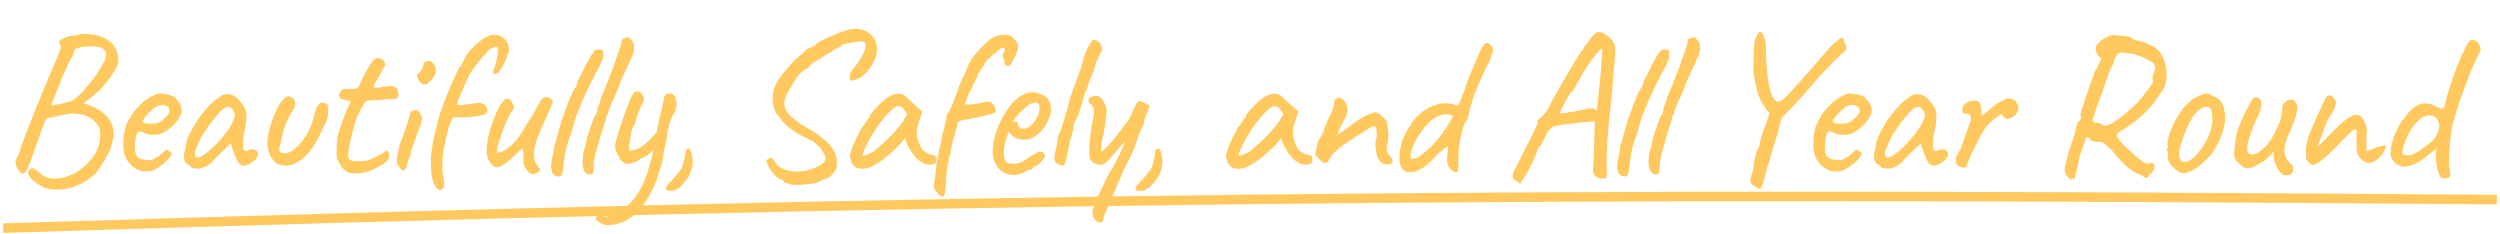 <?xml version="1.0" encoding="UTF-8"?> <svg xmlns="http://www.w3.org/2000/svg" width="789" height="74" viewBox="0 0 789 74" fill="none"><path d="M13.042 58.773C11.629 57.891 10.57 57.118 9.864 56.456C9.202 55.794 8.871 55.176 8.871 54.603C8.871 54.029 9.246 53.522 9.996 53.08C10.217 52.948 10.592 53.08 11.122 53.477C11.695 53.83 12.247 54.272 12.777 54.801C13.924 55.861 15.425 56.39 17.279 56.39C18.073 56.39 19.132 56.236 20.456 55.927C22.266 55.397 23.855 54.625 25.223 53.61C26.635 52.595 27.981 51.293 29.261 49.704C30.055 48.645 30.651 47.475 31.048 46.195C31.445 44.915 31.644 43.702 31.644 42.554C31.644 41.142 31.379 40.105 30.85 39.443C29.084 37.059 26.569 35.868 23.303 35.868C21.89 35.868 20.567 36.044 19.331 36.398L15.491 37.192C15.403 37.236 15.204 37.302 14.895 37.391C14.586 37.435 14.101 38.383 13.439 40.237C12.777 42.091 11.916 44.518 10.857 47.519C9.93 50.212 9.202 52.109 8.672 53.213C8.143 54.272 7.657 54.801 7.216 54.801C6.775 54.801 6.245 54.316 5.627 53.345C5.142 52.551 4.899 51.867 4.899 51.293C4.899 50.719 5.097 50.101 5.495 49.439C5.715 49.042 5.892 48.645 6.024 48.248C6.201 47.85 6.377 47.299 6.554 46.593C7.128 44.871 8.783 40.59 11.519 33.749C14.299 26.909 16.462 21.745 18.007 18.258C19.11 15.743 19.441 14.419 19 14.286C19 14.154 18.933 13.955 18.801 13.691C18.669 13.426 18.625 13.227 18.669 13.095C18.669 12.83 19.287 12.433 20.522 11.903C21.758 11.373 22.663 11.153 23.237 11.241H23.634C24.207 11.241 24.494 11.131 24.494 10.91C24.583 10.91 24.98 10.866 25.686 10.778C26.436 10.689 27.231 10.689 28.069 10.778C31.026 11.043 33.321 11.903 34.954 13.36C36.587 14.816 37.382 16.758 37.337 19.185C37.293 20.288 36.521 21.922 35.02 24.084C33.52 26.203 32.019 27.946 30.519 29.314C29.813 29.932 28.996 30.594 28.069 31.3C27.187 31.962 26.613 32.381 26.348 32.558L28.003 33.154C30.166 33.948 31.865 34.941 33.101 36.133C34.38 37.28 35.263 38.825 35.749 40.767C35.837 41.208 35.881 41.605 35.881 41.958C35.881 42.929 35.705 44.033 35.351 45.268C35.042 46.504 34.689 47.586 34.292 48.512C34.027 48.777 33.807 49.064 33.63 49.373C33.454 49.682 33.343 49.88 33.299 49.969C33.255 50.145 32.858 50.829 32.108 52.021C31.357 53.168 30.695 54.095 30.122 54.801C27.915 56.699 25.951 57.957 24.23 58.575C22.376 59.413 20.28 59.833 17.941 59.833C15.778 59.833 14.145 59.48 13.042 58.773ZM16.285 33.286C16.771 33.198 17.742 33.021 19.198 32.756C20.699 32.447 21.736 32.183 22.31 31.962C22.398 31.918 22.663 31.785 23.104 31.565C23.59 31.3 24.075 30.925 24.561 30.439C25.62 29.468 26.922 28.034 28.466 26.136C30.011 24.194 31.137 22.561 31.843 21.237C32.946 19.428 33.498 18.104 33.498 17.265C33.498 16.692 33.255 16.162 32.77 15.677C32.196 14.97 30.828 14.617 28.665 14.617C27.253 14.617 26.039 14.75 25.024 15.014C24.406 15.191 23.943 15.412 23.634 15.677C23.369 15.897 23.237 16.25 23.237 16.736C23.237 17.398 22.884 18.082 22.177 18.788C22.133 19.053 22.023 19.318 21.846 19.582C21.714 19.803 21.626 19.936 21.582 19.98C21.582 20.112 21.317 20.774 20.787 21.966C20.081 23.334 19.419 24.878 18.801 26.6C17.124 30.572 16.285 32.801 16.285 33.286ZM50.162 52.683C49.059 53.654 47.734 54.139 46.19 54.139C45.086 54.139 44.027 53.875 43.012 53.345C42.041 52.815 41.225 52.087 40.563 51.16C39.989 50.454 39.57 49.66 39.305 48.777C39.04 47.894 38.908 46.813 38.908 45.533C38.908 45.092 38.952 44.209 39.04 42.885C39.172 41.252 39.702 39.553 40.629 37.788C41.6 36.022 42.791 34.456 44.204 33.087C45.616 31.675 47.006 30.704 48.374 30.175C49.081 29.733 49.721 29.513 50.294 29.513C50.603 29.513 50.912 29.535 51.221 29.579C51.53 29.623 51.861 29.667 52.214 29.711C53.185 29.844 53.913 30.042 54.399 30.307C54.928 30.528 55.37 30.881 55.723 31.366C56.826 32.47 57.378 33.749 57.378 35.206C57.201 36.265 56.517 37.479 55.325 38.847C54.134 40.215 52.7 41.318 51.022 42.157C50.228 42.422 49.323 42.554 48.308 42.554C46.94 42.554 45.837 42.267 44.998 41.694C44.601 41.561 44.292 41.495 44.071 41.495C43.674 41.495 43.365 41.76 43.145 42.289C42.968 42.819 42.791 43.79 42.615 45.202C42.571 45.511 42.549 45.953 42.549 46.526C42.549 48.777 43.299 50.013 44.8 50.233C45.815 50.454 46.543 50.565 46.984 50.565C47.514 50.565 48.11 50.388 48.772 50.035L50.029 49.307C50.294 49.174 50.537 48.998 50.758 48.777C50.978 48.556 51.177 48.358 51.353 48.181C51.442 48.093 51.574 47.961 51.751 47.784C51.927 47.563 52.082 47.431 52.214 47.387C52.391 47.299 52.545 47.255 52.678 47.255C52.854 47.255 53.053 47.365 53.273 47.586C53.494 47.762 53.67 47.894 53.803 47.983C54.2 47.983 54.288 48.27 54.068 48.843C53.847 49.373 53.362 50.013 52.611 50.763C51.905 51.469 51.089 52.109 50.162 52.683ZM50.096 38.648C50.846 38.339 51.596 37.788 52.346 36.993C53.141 36.199 53.538 35.537 53.538 35.007C53.538 34.478 53.34 34.036 52.942 33.683C52.545 33.33 51.993 33.154 51.287 33.154C50.758 33.154 50.36 33.198 50.096 33.286C49.478 33.463 48.749 33.948 47.911 34.742C47.072 35.493 46.344 36.265 45.726 37.059C45.108 37.854 44.866 38.317 44.998 38.45C45.219 38.847 46.079 39.045 47.58 39.045C48.595 39.045 49.434 38.913 50.096 38.648ZM63.68 53.08C63.238 53.168 62.841 53.213 62.488 53.213C61.914 53.213 61.385 53.168 60.899 53.08C60.414 52.948 60.171 52.793 60.171 52.617C60.171 52.484 60.149 52.396 60.105 52.352C60.061 52.308 59.972 52.286 59.84 52.286C59.796 52.242 59.664 52.131 59.443 51.955C59.222 51.778 58.957 51.624 58.648 51.491C58.251 50.873 58.053 50.212 58.053 49.505C58.053 48.755 58.251 47.586 58.648 45.997C58.781 44.584 59.443 42.819 60.635 40.701C61.826 38.582 63.216 36.574 64.805 34.676C66.438 32.779 67.895 31.454 69.174 30.704C69.837 30.042 70.675 29.711 71.69 29.711C72.484 29.711 73.235 29.91 73.941 30.307C74.559 30.66 75.199 31.256 75.861 32.094C76.567 32.933 77.119 33.794 77.516 34.676C77.692 35.338 77.781 35.978 77.781 36.596C77.781 37.258 77.692 38.295 77.516 39.708C77.295 40.502 77.097 41.473 76.92 42.62C76.788 43.768 76.721 44.761 76.721 45.599C76.633 46.217 76.677 46.725 76.854 47.122C77.03 47.475 77.273 47.652 77.582 47.652C77.803 47.652 78.045 47.586 78.31 47.453C78.752 47.232 79.237 47.122 79.767 47.122C80.252 47.122 80.649 47.255 80.958 47.519C81.267 47.784 81.422 48.181 81.422 48.711C81.422 49.505 80.87 50.3 79.767 51.094C78.707 51.889 77.692 52.286 76.721 52.286C76.059 52.286 75.442 51.778 74.868 50.763C74.338 49.704 73.809 48.358 73.279 46.725L72.882 45.202L70.035 47.916L68.513 49.439C67.806 50.145 67.409 50.565 67.321 50.697C66.835 51.535 65.622 52.33 63.68 53.08ZM63.878 49.174C64.938 48.556 66.24 47.475 67.784 45.93C69.329 44.386 70.609 42.907 71.624 41.495C72.992 39.685 73.853 37.898 74.206 36.133C74.029 35.603 73.742 35.074 73.345 34.544C72.948 34.014 72.595 33.727 72.286 33.683C71.403 33.683 70.476 34.191 69.505 35.206C68.534 36.221 67.387 37.633 66.063 39.443L63.878 42.687C63.614 43.04 63.15 43.989 62.488 45.533C61.826 47.034 61.495 47.938 61.495 48.248C61.495 49.218 61.782 49.704 62.356 49.704C62.797 49.704 63.305 49.527 63.878 49.174ZM87.272 51.624C86.389 50.785 85.727 49.969 85.286 49.174C84.888 48.38 84.602 47.166 84.425 45.533C84.293 44.518 84.469 43.04 84.955 41.098C85.44 39.156 86.08 37.28 86.874 35.471C87.713 33.617 88.529 32.293 89.324 31.499C89.898 30.748 90.405 30.373 90.847 30.373C91.111 30.373 91.641 30.55 92.435 30.903C92.921 31.477 93.164 32.094 93.164 32.756C93.164 33.374 92.899 34.125 92.369 35.007C91.531 36.155 90.78 37.611 90.118 39.377C89.456 41.142 89.015 42.775 88.794 44.275C88.353 45.732 88.132 46.681 88.132 47.122C88.132 47.475 88.221 47.762 88.397 47.983C88.618 48.159 88.949 48.292 89.39 48.38C90.229 48.556 91.222 48.248 92.369 47.453C93.517 46.659 94.642 45.511 95.745 44.011C96.849 42.51 97.731 40.877 98.394 39.112C98.614 38.538 98.813 37.788 98.989 36.861C99.298 35.802 99.475 35.206 99.519 35.074C99.74 34.191 100.071 33.529 100.512 33.087C100.953 32.602 101.417 32.359 101.902 32.359C102.211 32.359 102.52 32.47 102.829 32.69C103.138 32.823 103.336 32.977 103.425 33.154C103.557 33.286 103.623 33.551 103.623 33.948C103.623 34.434 103.601 34.853 103.557 35.206C103.557 36.177 103.425 37.037 103.16 37.788C102.895 38.494 102.476 39.421 101.902 40.568C101.417 41.407 101.019 42.223 100.711 43.018C100.004 44.562 98.967 46.195 97.599 47.916C96.231 49.594 94.973 50.675 93.826 51.16C92.59 51.911 91.442 52.286 90.383 52.286C89.633 52.286 88.596 52.065 87.272 51.624ZM110.384 54.537C109.678 54.404 108.949 53.941 108.199 53.146C107.493 52.308 107.029 51.535 106.809 50.829C106.809 50.741 106.765 50.653 106.676 50.565C106.588 50.432 106.522 50.344 106.478 50.3C106.301 50.167 106.213 49.439 106.213 48.115C106.213 47.056 106.257 45.953 106.345 44.805C106.478 43.657 106.632 42.731 106.809 42.025L108 38.516L108.927 35.868L110.715 32.028L108.067 31.3C107.758 31.256 107.493 31.101 107.272 30.837C107.096 30.572 107.007 30.329 107.007 30.108C107.007 29.755 107.184 29.336 107.537 28.851C107.934 28.321 108.243 28.056 108.464 28.056C108.596 28.1 108.949 28.122 109.523 28.122C110.847 28.122 111.84 28.056 112.502 27.924C112.943 27.747 113.252 27.394 113.429 26.864C113.605 26.512 113.804 26.07 114.025 25.541C114.29 25.011 114.532 24.525 114.753 24.084C114.885 23.819 115.084 23.422 115.349 22.892C115.658 22.319 116.033 21.679 116.474 20.973C116.562 20.84 116.761 20.531 117.07 20.046C117.379 19.516 117.754 19.075 118.195 18.722C118.504 18.413 118.879 18.258 119.321 18.258C119.762 18.258 120.336 18.545 121.042 19.119C121.13 19.251 121.241 19.428 121.373 19.649C121.55 19.869 121.638 20.068 121.638 20.244C121.638 20.421 121.461 20.796 121.108 21.37C120.843 21.899 120.579 22.385 120.314 22.826C120.093 23.224 119.895 23.576 119.718 23.886C119.188 24.768 118.813 25.43 118.593 25.872C118.151 26.445 117.931 26.887 117.931 27.195C117.931 27.505 118.217 27.659 118.791 27.659C119.409 27.659 120.446 27.526 121.903 27.262C122.521 27.174 122.94 27.129 123.16 27.129C124.705 27.129 125.544 27.769 125.676 29.049C125.72 29.314 125.742 29.623 125.742 29.976C125.742 30.594 125.522 30.969 125.08 31.101C124.683 31.234 123.756 31.3 122.3 31.3C120.888 31.521 119.431 31.631 117.931 31.631C117.666 31.631 117.357 31.653 117.004 31.697C116.695 31.697 116.364 31.741 116.011 31.83C115.658 31.918 115.393 32.05 115.216 32.227C115.084 32.403 114.929 32.69 114.753 33.087C114.621 33.22 114.312 33.727 113.826 34.61C113.208 35.89 112.811 36.662 112.634 36.927C111.443 40.458 110.56 44.077 109.986 47.784C109.898 48.49 109.854 48.932 109.854 49.108C109.854 49.77 110.075 50.233 110.516 50.498C110.957 50.763 111.708 50.895 112.767 50.895C114.267 50.895 115.569 50.741 116.673 50.432C117.997 49.858 118.99 49.373 119.652 48.976C120.049 48.755 120.402 48.556 120.711 48.38C121.064 48.159 121.307 48.005 121.439 47.916C121.572 47.652 121.726 47.519 121.903 47.519C122.256 47.519 122.565 47.872 122.829 48.578C122.829 49.285 122.675 49.903 122.366 50.432C122.057 50.962 121.285 51.58 120.049 52.286C117.489 53.919 114.929 54.735 112.37 54.735C111.664 54.735 111.002 54.669 110.384 54.537ZM132.557 26.004C132.248 25.695 131.983 25.165 131.762 24.415C131.542 23.665 131.542 23.29 131.762 23.29C132.116 23.245 132.513 22.87 132.954 22.164C133.44 21.414 133.66 20.796 133.616 20.311C133.616 20.134 133.682 19.98 133.815 19.847C133.947 19.671 134.102 19.56 134.278 19.516C134.631 19.296 134.94 19.185 135.205 19.185C135.955 19.185 136.639 19.715 137.257 20.774C137.522 21.348 137.654 21.855 137.654 22.297C137.654 22.694 137.544 23.113 137.323 23.555C137.103 23.952 136.705 24.481 136.132 25.143C135.381 26.158 134.675 26.666 134.013 26.666C133.572 26.666 133.086 26.445 132.557 26.004ZM126.135 52.882C125.517 52.264 125.209 51.381 125.209 50.233C125.209 49.616 125.319 49.086 125.54 48.645C125.54 48.424 125.584 48.159 125.672 47.85C125.76 47.541 125.804 47.343 125.804 47.255C125.76 46.99 125.937 46.261 126.334 45.07C127.128 43.304 128.188 40.193 129.512 35.736C129.512 35.515 129.6 35.338 129.776 35.206C129.953 35.029 130.218 34.919 130.571 34.875C130.924 34.787 131.167 34.742 131.299 34.742C131.564 34.742 131.785 34.853 131.961 35.074C132.182 35.25 132.469 35.603 132.822 36.133C133.086 36.398 133.219 36.795 133.219 37.324C133.219 38.163 132.932 39.178 132.358 40.37C131.785 41.649 131.409 42.753 131.233 43.68C130.703 44.871 130.284 45.975 129.975 46.99C129.887 47.255 129.754 47.784 129.578 48.578C129.401 49.373 129.159 50.013 128.85 50.498C128.585 51.734 128.342 52.595 128.121 53.08C127.901 53.566 127.658 53.808 127.393 53.808C127.084 53.808 126.665 53.499 126.135 52.882ZM139.212 59.965C138.329 60.053 137.579 59.413 136.961 58.045C136.343 56.721 136.034 55 136.034 52.882C135.99 52.529 135.968 51.977 135.968 51.227C135.968 47.74 136.873 42.841 138.682 36.53C139.3 34.323 140.469 31.234 142.191 27.262C143.912 23.29 144.949 21.149 145.302 20.84H145.435C145.611 20.84 145.699 20.642 145.699 20.244C145.699 20.156 145.876 19.825 146.229 19.251C146.582 18.634 146.913 18.016 147.222 17.398C148.105 16.118 149.208 14.904 150.532 13.757C151.856 12.609 153.048 11.815 154.107 11.373C154.769 11.109 155.431 10.976 156.093 10.976C157.373 10.976 158.432 11.418 159.271 12.3C160.153 13.139 160.595 14.198 160.595 15.478C160.595 16.184 160.44 16.868 160.131 17.53C159.778 18.942 158.851 20.752 157.351 22.959C156.821 23.224 156.38 23.356 156.027 23.356C155.806 23.356 155.652 23.312 155.563 23.224C155.475 23.135 155.497 23.003 155.63 22.826C155.63 22.65 155.674 22.407 155.762 22.098C155.894 21.789 155.983 21.524 156.027 21.304C156.027 21.215 156.115 20.951 156.292 20.509C156.512 20.024 156.623 19.582 156.623 19.185C157.02 17.64 157.218 16.537 157.218 15.875C157.218 15.169 156.998 14.816 156.556 14.816C156.159 14.772 155.563 14.992 154.769 15.478C153.974 15.919 153.577 16.294 153.577 16.603V16.868C153.357 16.824 152.562 17.64 151.194 19.318C149.87 20.951 148.833 22.407 148.083 23.687C146.891 26.158 145.766 28.74 144.706 31.432L144.177 33.021L145.236 33.154C145.854 33.198 147.134 33.043 149.076 32.69C149.826 32.558 150.466 32.492 150.995 32.492C151.746 32.492 152.319 32.624 152.717 32.889C153.114 33.109 153.423 33.507 153.643 34.08C153.776 34.389 153.842 34.676 153.842 34.941C153.842 35.603 153.224 36.089 151.988 36.398C150.797 36.706 148.723 36.927 145.766 37.059C145.368 37.015 144.861 36.993 144.243 36.993C143.537 36.993 143.095 37.082 142.919 37.258C142.654 37.391 142.235 38.339 141.661 40.105C141.131 41.87 140.734 43.525 140.469 45.07C139.896 47.365 139.609 49.792 139.609 52.352C139.609 53.852 139.719 55.088 139.94 56.059C140.116 56.721 140.205 57.383 140.205 58.045C140.205 59.06 139.874 59.7 139.212 59.965ZM168.606 54.868C168.297 55.044 167.878 54.978 167.348 54.669C166.863 54.36 166.377 53.897 165.892 53.279C165.539 52.705 165.318 52.109 165.23 51.491C165.186 50.873 165.164 49.594 165.164 47.652C165.164 47.21 165.075 46.99 164.899 46.99C164.766 46.99 164.457 47.21 163.972 47.652C163.486 48.049 162.891 48.601 162.184 49.307C161.037 50.41 159.978 51.271 159.007 51.889C158.036 52.506 157.241 52.793 156.624 52.749C156.138 52.749 155.608 52.418 155.035 51.756C154.505 51.094 154.086 50.322 153.777 49.439C153.645 48.91 153.578 48.292 153.578 47.586C153.578 45.732 153.953 43.481 154.704 40.833C155.498 38.185 156.403 35.912 157.418 34.014C158.477 32.072 159.404 31.101 160.198 31.101C160.86 31.101 161.478 31.83 162.052 33.286C162.184 33.551 162.251 33.772 162.251 33.948C162.251 34.257 162.074 34.566 161.721 34.875C161.059 35.713 160.287 37.214 159.404 39.377C158.521 41.539 157.815 43.547 157.286 45.401C156.8 47.255 156.712 48.181 157.021 48.181C157.639 48.181 158.367 47.938 159.205 47.453C160.044 46.968 160.883 46.328 161.721 45.533C162.56 44.695 163.31 43.812 163.972 42.885C164.634 41.914 165.45 40.612 166.421 38.979C168.275 36.022 169.29 34.301 169.467 33.816C170.129 32.58 170.592 31.785 170.857 31.432C171.166 31.035 171.541 30.77 171.982 30.638H172.909C173.174 30.682 173.483 30.881 173.836 31.234C174.145 31.366 174.321 31.521 174.365 31.697C174.454 31.83 174.498 32.028 174.498 32.293L173.439 34.742L172.843 36.133C172.799 36.309 172.556 36.817 172.115 37.655C171.1 39.906 170.327 41.716 169.798 43.084C169.268 44.452 168.871 45.864 168.606 47.321C168.562 47.541 168.54 47.916 168.54 48.446C168.54 49.77 168.672 50.697 168.937 51.227C169.334 52.021 169.731 52.595 170.129 52.948C170.349 53.124 170.46 53.301 170.46 53.477C170.46 53.786 170.195 54.095 169.665 54.404C169.18 54.713 168.827 54.868 168.606 54.868ZM175.631 55.596C175.057 55.419 174.638 55.088 174.373 54.603C174.108 54.117 173.954 53.433 173.91 52.551C173.91 51.933 174.042 51.006 174.307 49.77C174.572 48.49 174.726 47.696 174.77 47.387L174.837 46.857C174.881 46.637 174.947 46.239 175.035 45.666C175.168 45.092 175.234 44.959 175.234 45.268L175.697 43.481C176.006 42.289 176.315 41.186 176.624 40.171C176.933 39.156 177.154 38.428 177.286 37.986L178.081 35.736C179.581 31.41 180.817 28.608 181.788 27.328C181.832 27.151 181.898 26.997 181.986 26.864C182.075 26.688 182.141 26.512 182.185 26.335C182.229 25.805 182.384 25.342 182.648 24.945C183.046 24.283 183.377 23.687 183.641 23.157L183.906 22.429C184.612 20.928 185.23 19.781 185.76 18.987C185.936 18.589 186.179 18.126 186.488 17.596C186.841 17.067 187.128 16.692 187.349 16.471L187.282 16.405C187.503 16.052 187.746 15.831 188.011 15.743C188.32 15.655 188.717 15.61 189.202 15.61C189.776 15.61 190.107 15.699 190.195 15.875C190.328 16.008 190.394 16.405 190.394 17.067V17.663C190.394 18.104 190.35 18.435 190.262 18.656C190.217 18.876 190.063 19.141 189.798 19.45H189.864C189.864 19.45 189.82 19.56 189.732 19.781C189.644 20.002 189.555 20.2 189.467 20.377C189.158 21.171 188.937 21.613 188.805 21.701C188.54 22.01 187.636 23.753 186.091 26.931C184.59 30.064 183.575 32.293 183.046 33.617L182.715 34.61L182.582 35.007C182.097 36.066 181.832 36.64 181.788 36.728L180.662 40.568L180.331 41.958L179.736 43.415L179.338 44.673C179.25 44.849 179.184 45.07 179.14 45.335C179.096 45.599 179.007 45.798 178.875 45.93L178.809 46.261C178.279 48.689 177.926 51.028 177.749 53.279L177.683 53.544C177.595 54.294 177.441 54.846 177.22 55.199C176.999 55.552 176.69 55.728 176.293 55.728C176.205 55.728 175.984 55.684 175.631 55.596ZM186.749 55C186.617 55.044 186.396 55.066 186.087 55.066C185.381 55.066 184.829 54.713 184.432 54.007C184.035 53.301 183.836 52.33 183.836 51.094C183.836 50.079 183.969 48.91 184.234 47.586C184.719 46.306 184.962 45.379 184.962 44.805C185.094 43.967 185.536 42.466 186.286 40.303C187.08 38.097 187.588 36.773 187.808 36.331C187.985 36.331 188.139 36.199 188.272 35.934C188.404 35.625 188.47 35.294 188.47 34.941C188.47 34.544 188.537 34.147 188.669 33.749C188.846 33.308 189.022 32.999 189.199 32.823C189.199 32.69 189.243 32.447 189.331 32.094C189.463 31.741 189.53 31.499 189.53 31.366C189.53 31.278 189.574 31.123 189.662 30.903C189.794 30.638 189.861 30.439 189.861 30.307C190.567 28.939 191.803 25.872 193.568 21.105C195.333 16.294 196.216 13.624 196.216 13.095C196.216 12.389 196.569 12.036 197.275 12.036C197.496 11.815 197.849 11.704 198.334 11.704L199.394 12.764C199.703 13.073 199.901 13.404 199.989 13.757C200.078 14.066 200.122 14.551 200.122 15.213C200.122 15.875 200.034 16.449 199.857 16.934C199.681 17.42 199.239 18.413 198.533 19.913C198.401 20.222 198.224 20.598 198.003 21.039C197.783 21.436 197.54 21.944 197.275 22.561C197.187 22.782 196.834 23.576 196.216 24.945C195.775 25.827 195.554 26.335 195.554 26.467C195.554 26.6 195.466 26.887 195.289 27.328C195.113 27.725 194.958 28.144 194.826 28.586C194.473 29.292 193.899 30.55 193.105 32.359C192.354 34.125 191.979 35.096 191.979 35.272C191.979 35.758 191.869 36.111 191.648 36.331C191.516 36.331 191.427 36.442 191.383 36.662C191.339 36.839 191.317 36.971 191.317 37.059C191.317 37.501 190.964 38.67 190.258 40.568L189.662 42.488C188.824 45.357 188.228 47.453 187.875 48.777C187.566 50.101 187.411 51.227 187.411 52.153C187.411 53.257 187.367 53.963 187.279 54.272C187.235 54.581 187.058 54.824 186.749 55ZM212.961 30.439C213.314 31.145 213.491 31.918 213.491 32.756C213.491 34.08 213.138 35.272 212.432 36.331C211.99 36.949 211.593 37.876 211.24 39.112C210.931 40.347 210.622 42.002 210.313 44.077C209.916 45.754 209.431 48.336 208.857 51.822C208.151 53.676 207.709 55.066 207.533 55.993C207.489 56.258 207.268 56.809 206.871 57.648C206.518 58.487 206.231 59.149 206.01 59.634C204.289 63.209 202.325 65.945 200.118 67.843C197.912 69.741 195.506 70.778 192.902 70.954C192.196 71.043 191.777 71.087 191.644 71.087C191.247 71.087 190.872 71.021 190.519 70.888C190.21 70.756 189.857 70.579 189.46 70.359C189.283 70.27 189.041 70.116 188.732 69.895C188.423 69.675 188.202 69.498 188.07 69.366C187.981 69.277 187.937 69.167 187.937 69.035C187.937 68.814 188.07 68.593 188.334 68.373C188.599 68.152 189.019 68.042 189.592 68.042C189.901 68.218 190.431 68.306 191.181 68.306C191.931 68.306 192.373 68.218 192.505 68.042C192.593 67.953 192.858 67.799 193.3 67.578C193.741 67.402 194.248 67.247 194.822 67.115C196.19 66.453 197.404 65.592 198.463 64.533C199.567 63.518 200.582 62.216 201.508 60.627C202.612 58.95 203.34 57.427 203.693 56.059C204.09 55.132 204.532 53.808 205.017 52.087C205.547 50.322 205.966 48.733 206.275 47.321L205.414 48.115C205.194 48.38 204.642 48.777 203.759 49.307C202.877 49.792 202.347 50.035 202.17 50.035C202.126 50.035 202.06 50.057 201.972 50.101C201.884 50.145 201.839 50.233 201.839 50.366C201.839 50.542 201.266 50.829 200.118 51.227C198.971 51.58 198.243 51.756 197.934 51.756C197.492 51.756 197.007 51.535 196.477 51.094C195.992 50.609 195.639 50.145 195.418 49.704C195.286 49.395 195.109 49.042 194.888 48.645C194.668 48.248 194.491 47.872 194.359 47.519C194.226 47.122 194.16 46.681 194.16 46.195C194.16 45.621 194.204 45.18 194.293 44.871C194.822 42.885 195.705 40.083 196.941 36.464C198.22 32.845 199.191 30.528 199.853 29.513C200.207 29.027 200.626 28.784 201.111 28.784C201.773 28.784 202.303 29.137 202.7 29.844C203.097 30.373 203.296 30.814 203.296 31.168C203.296 31.432 203.186 31.808 202.965 32.293C202.744 32.779 202.457 33.352 202.104 34.014C201.928 34.5 201.707 35.029 201.442 35.603C201.177 36.177 201.045 36.53 201.045 36.662C201.001 36.839 200.869 37.391 200.648 38.317C200.427 39.2 200.229 39.641 200.052 39.641C199.743 39.906 199.412 40.921 199.059 42.687C198.706 44.452 198.529 45.82 198.529 46.791C198.529 47.276 198.596 47.519 198.728 47.519C201.332 47.519 204.157 45.577 207.202 41.694C207.599 39.752 207.952 38.119 208.261 36.795C208.835 34.544 209.276 32.536 209.585 30.77C209.85 30.152 210.048 29.799 210.181 29.711C210.313 29.579 210.6 29.513 211.041 29.513C211.571 29.513 211.946 29.557 212.167 29.645C212.388 29.733 212.652 29.998 212.961 30.439ZM211.361 60.23C210.875 60.23 210.588 60.208 210.5 60.164C210.412 60.12 210.279 59.921 210.103 59.568C210.103 59.303 210.191 59.038 210.368 58.773C210.544 58.553 210.765 58.288 211.03 57.979C211.78 57.229 212.596 56.324 213.479 55.265C214.362 54.206 214.957 53.389 215.266 52.815C215.575 51.844 215.906 50.542 216.259 48.91C216.259 48.027 216.37 47.475 216.59 47.255C216.855 46.99 217.098 46.857 217.319 46.857C217.848 46.857 218.245 47.85 218.51 49.836C218.599 50.454 218.643 50.918 218.643 51.227C218.643 52.242 218.268 53.632 217.517 55.397C217.341 55.839 216.789 56.589 215.862 57.648C214.98 58.751 214.45 59.303 214.273 59.303C214.053 59.303 213.744 59.502 213.347 59.899C213.214 60.031 212.949 60.12 212.552 60.164C212.199 60.208 211.802 60.23 211.361 60.23ZM247.27 57.516L247.336 57.317C247.336 56.876 246.961 56.633 246.211 56.589C245.284 56.015 244.445 55.265 243.695 54.338C242.989 53.411 242.503 52.595 242.239 51.889C241.93 51.182 241.775 50.807 241.775 50.763C241.775 50.631 241.841 50.52 241.974 50.432C242.15 50.344 242.349 50.233 242.57 50.101C242.835 49.88 243.121 49.77 243.43 49.77C243.607 49.77 243.761 49.88 243.894 50.101C244.07 50.278 244.291 50.609 244.556 51.094C245.085 52.021 245.99 52.771 247.27 53.345C248.55 53.875 250.006 54.139 251.639 54.139C253.625 54.139 255.479 53.742 257.2 52.948C258.348 52.462 259.186 51.999 259.716 51.557C260.245 51.072 260.51 50.542 260.51 49.969C260.51 49.439 260.267 48.799 259.782 48.049C259.65 47.696 259.451 47.387 259.186 47.122C258.966 46.813 258.635 46.46 258.193 46.063C257.928 45.842 257.421 45.357 256.671 44.606C255.964 44.342 255.236 43.989 254.486 43.547L253.096 42.885C251.904 42.356 250.514 41.451 248.925 40.171C247.38 38.847 246.343 37.699 245.814 36.728C245.196 36.155 244.71 35.36 244.357 34.345C244.004 33.33 243.828 32.227 243.828 31.035C243.828 29.446 244.159 27.99 244.821 26.666C245.35 25.474 246.52 23.819 248.329 21.701C250.139 19.582 251.529 18.192 252.5 17.53L254.221 15.875C254.265 15.699 254.331 15.61 254.42 15.61C254.508 15.566 254.574 15.544 254.618 15.544C254.751 15.456 255.214 15.257 256.009 14.948C256.803 14.595 257.641 13.999 258.524 13.161C261.525 11.704 263.931 10.667 265.74 10.049C267.594 9.387 269.116 9.056 270.308 9.056C271.985 9.145 273.397 9.674 274.545 10.645C275.736 11.572 276.443 12.808 276.663 14.352C276.752 14.617 276.796 15.014 276.796 15.544C276.796 17.133 276.222 18.854 275.074 20.708C273.927 22.517 272.625 23.841 271.169 24.68C270.065 25.165 269.293 25.408 268.852 25.408C268.543 25.408 268.322 25.298 268.19 25.077C268.101 24.856 268.079 24.503 268.123 24.018C268.123 23.621 268.256 23.179 268.521 22.694C268.829 22.164 269.491 21.326 270.507 20.178C272.316 17.574 273.221 15.632 273.221 14.352C273.221 13.602 272.89 13.205 272.228 13.161C271.742 13.028 270.507 13.139 268.521 13.492C266.579 13.845 265.608 14.132 265.608 14.352C265.608 14.397 265.586 14.485 265.541 14.617C265.541 14.706 265.475 14.728 265.343 14.684C265.166 14.639 263.533 15.566 260.444 17.464C257.355 19.318 255.766 20.355 255.678 20.575C255.633 20.796 255.457 21.039 255.148 21.304C254.883 21.524 254.552 21.723 254.155 21.899C253.316 22.385 252.544 23.091 251.838 24.018C251.132 24.945 250.293 26.269 249.322 27.99C248.793 28.74 248.351 29.557 247.998 30.439C247.689 31.322 247.535 32.117 247.535 32.823C247.535 33.308 247.601 33.727 247.733 34.08C247.954 34.831 248.638 35.758 249.786 36.861C250.933 37.92 252.367 38.957 254.089 39.972C256.34 41.252 258.215 42.51 259.716 43.746C261.26 44.937 262.231 45.953 262.629 46.791C263.644 48.203 264.151 49.77 264.151 51.491C264.151 52.109 264.085 52.683 263.953 53.213C263.6 53.963 263.048 54.691 262.298 55.397C261.547 56.148 260.907 56.501 260.378 56.456C259.936 56.589 259.561 56.743 259.252 56.92C258.943 57.141 258.679 57.295 258.458 57.383C257.972 57.692 256.803 57.935 254.949 58.111C253.14 58.332 251.463 58.398 249.918 58.31L247.27 57.516ZM269.749 52.617C269.617 52.352 269.396 52.087 269.087 51.822C268.823 51.513 268.69 51.315 268.69 51.227C268.69 50.741 268.58 50.366 268.359 50.101C268.271 50.013 268.227 49.814 268.227 49.505C268.227 48.799 268.558 47.608 269.22 45.93C269.926 44.209 270.831 42.356 271.934 40.37C272.199 40.105 272.53 39.641 272.927 38.979C273.368 38.317 273.655 37.942 273.788 37.854C273.788 37.677 273.854 37.523 273.986 37.391C274.119 37.214 274.273 37.126 274.45 37.126V36.728C274.45 36.331 275.178 35.382 276.634 33.882C278.091 32.337 279.282 31.278 280.209 30.704C281.313 29.954 282.438 29.579 283.585 29.579C284.38 29.579 285.064 29.799 285.638 30.241C285.858 30.506 286.873 31.454 288.683 33.087L291.132 35.272L289.941 38.582C289.544 39.774 289.345 40.855 289.345 41.826C289.345 43.503 289.83 45.114 290.801 46.659C291.022 47.144 291.463 47.608 292.125 48.049C292.787 48.49 293.449 48.755 294.111 48.843C295.082 49.02 295.568 49.505 295.568 50.3C295.568 51.182 295.171 51.712 294.376 51.889C294.2 51.933 293.935 51.955 293.582 51.955C290.978 51.955 288.727 50.123 286.829 46.46C286.653 46.195 286.41 45.71 286.101 45.004C285.836 44.297 285.682 43.812 285.638 43.547C285.373 43.9 285.042 44.32 284.645 44.805C284.247 45.291 283.872 45.71 283.519 46.063C278.709 50.873 274.913 53.279 272.133 53.279C271.25 53.279 270.456 53.058 269.749 52.617ZM272.133 48.91C272.133 49.13 272.353 49.196 272.795 49.108C273.28 49.02 273.854 48.799 274.516 48.446C275.222 48.093 275.928 47.63 276.634 47.056C280.43 43.79 283.166 40.943 284.843 38.516L286.3 36.133C285.858 35.206 285.395 34.544 284.909 34.147C284.424 33.705 283.983 33.485 283.585 33.485C282.659 33.485 281.202 34.654 279.216 36.993C277.23 39.288 275.421 42.002 273.788 45.136C273.39 45.886 273.037 46.659 272.728 47.453C272.419 48.203 272.221 48.689 272.133 48.91ZM297.721 62.017C297.456 62.194 297.169 62.15 296.86 61.885C296.551 61.664 296.066 61.179 295.404 60.428C295.139 60.164 294.963 59.899 294.874 59.634C294.786 59.413 294.742 59.105 294.742 58.707L294.874 57.052C295.095 56.39 295.205 55.618 295.205 54.735C295.205 54.382 295.36 53.279 295.669 51.425C295.978 49.527 296.22 48.159 296.397 47.321L296.596 46.526C296.949 45.07 297.213 43.724 297.39 42.488C297.743 41.385 298.03 40.303 298.251 39.244C298.515 38.141 298.648 37.391 298.648 36.993C298.648 36.199 298.957 35.625 299.575 35.272C299.619 34.919 299.95 34.191 300.568 33.087C301.627 30.086 302.399 27.946 302.885 26.666C303.414 25.342 303.966 24.194 304.54 23.224C305.334 21.017 305.974 19.627 306.459 19.053C306.768 18.302 307.607 17.199 308.975 15.743C310.343 14.286 311.557 13.117 312.616 12.234C313.587 11.704 314.359 11.373 314.933 11.241C315.551 11.065 316.301 10.976 317.184 10.976C317.934 10.976 318.442 11.065 318.707 11.241C319.016 11.373 319.501 11.749 320.163 12.367C320.737 13.028 321.068 13.47 321.156 13.691C321.289 13.911 321.355 14.33 321.355 14.948C321.178 15.875 320.737 17.067 320.031 18.523C319.325 19.98 318.795 20.73 318.442 20.774C318.309 20.818 318.133 20.84 317.912 20.84C317.25 20.84 316.919 20.288 316.919 19.185C316.919 18.92 316.853 18.656 316.721 18.391C316.588 18.126 316.5 17.949 316.456 17.861C316.456 17.199 316.61 16.648 316.919 16.206C317.052 15.941 317.118 15.699 317.118 15.478C317.118 15.257 317.03 15.125 316.853 15.081C316.721 14.992 316.5 14.992 316.191 15.081C315.794 15.301 314.801 16.096 313.212 17.464C311.667 18.788 310.895 19.582 310.895 19.847C310.851 19.936 310.718 20.178 310.498 20.575C310.321 20.928 310.034 21.348 309.637 21.833C308.843 22.937 308.446 23.621 308.446 23.886C308.446 24.459 308.313 24.746 308.048 24.746C308.004 24.834 307.894 25.099 307.717 25.541C307.585 25.938 307.386 26.379 307.121 26.864C306.945 27.262 306.724 27.703 306.459 28.189C306.195 28.674 305.974 29.005 305.797 29.182H305.864C305.731 29.535 305.489 30.197 305.135 31.168C304.782 32.094 304.606 32.624 304.606 32.756C304.606 32.933 304.915 33.021 305.533 33.021C306.901 33.021 308.468 32.779 310.233 32.293C310.807 32.117 311.226 32.028 311.491 32.028C311.8 32.028 312.241 32.117 312.815 32.293C313.3 32.602 313.697 33.109 314.006 33.816C314.315 34.522 314.382 35.007 314.205 35.272C314.161 35.449 313.675 35.691 312.749 36C311.866 36.309 310.939 36.552 309.968 36.728C308.6 37.037 307.475 37.258 306.592 37.391C306.371 37.435 305.665 37.567 304.473 37.788C303.326 38.008 302.752 38.207 302.752 38.383C302.576 38.383 302.421 38.472 302.289 38.648C302.156 38.825 302.09 39.001 302.09 39.178C302.09 39.796 302.002 40.259 301.825 40.568C301.605 41.23 301.208 42.687 300.634 44.937C300.104 47.144 299.839 48.512 299.839 49.042C299.486 49.483 299.31 50.278 299.31 51.425C299.045 51.911 298.913 52.462 298.913 53.08C298.913 53.345 298.89 53.566 298.846 53.742C298.846 53.963 298.802 54.492 298.714 55.331C298.626 56.17 298.582 56.942 298.582 57.648L298.383 59.568C298.339 60.097 298.273 60.583 298.184 61.024C298.096 61.466 297.942 61.797 297.721 62.017ZM319.833 55.199C317.935 55.199 316.369 54.492 315.133 53.08C313.897 51.668 313.279 49.903 313.279 47.784C313.279 45.666 313.743 43.349 314.669 40.833C315.64 38.273 316.876 35.978 318.377 33.948C319.877 31.918 321.4 30.55 322.945 29.844C323.827 29.358 324.82 29.115 325.924 29.115C326.762 29.115 327.711 29.358 328.77 29.844C329.521 30.152 330.094 30.528 330.491 30.969C330.889 31.41 331.242 32.094 331.551 33.021C331.683 33.816 331.749 34.367 331.749 34.676C331.749 34.941 331.639 35.515 331.418 36.398C330.889 38.03 330.183 39.421 329.3 40.568C328.461 41.672 327.358 42.62 325.99 43.415C325.284 43.856 324.401 44.077 323.342 44.077C322.415 44.077 321.532 43.922 320.694 43.613C319.899 43.26 319.281 42.753 318.84 42.091L318.377 41.561L318.178 42.091C317.251 44.474 316.788 46.504 316.788 48.181C316.788 49.329 317.009 50.256 317.45 50.962C317.759 51.447 318.509 51.69 319.701 51.69C320.583 51.69 321.223 51.602 321.621 51.425C322.283 51.205 322.856 50.94 323.342 50.631C323.871 50.278 324.379 49.925 324.864 49.572L325.129 49.439H325.063C325.593 49.174 326.034 48.932 326.387 48.711C326.74 48.49 326.983 48.336 327.115 48.248C327.204 48.248 327.292 48.225 327.38 48.181C327.468 48.137 327.557 48.049 327.645 47.916C328.042 47.74 328.505 47.806 329.035 48.115C329.565 48.424 329.829 48.821 329.829 49.307C329.741 49.66 329.344 50.233 328.638 51.028C327.932 51.822 327.402 52.242 327.049 52.286C327.005 52.286 326.85 52.352 326.586 52.484C326.321 52.617 326.144 52.727 326.056 52.815H326.122C325.725 53.345 325.328 53.61 324.931 53.61H324.401C324.224 53.963 323.629 54.316 322.614 54.669C321.643 55.022 320.716 55.199 319.833 55.199ZM322.812 40.634C324.136 40.634 325.35 39.884 326.453 38.383C327.512 36.971 328.042 35.559 328.042 34.147C328.042 33.396 327.888 32.867 327.579 32.558C327.314 32.425 327.071 32.359 326.85 32.359C326.63 32.359 326.255 32.425 325.725 32.558C325.151 32.69 324.269 33.308 323.077 34.411C321.885 35.471 321.003 36.42 320.429 37.258L319.568 38.648C319.921 38.516 320.252 38.45 320.561 38.45C320.914 38.406 321.113 38.428 321.157 38.516C321.157 39.134 321.312 39.641 321.621 40.038C321.929 40.436 322.327 40.634 322.812 40.634ZM334.079 51.889C333.594 51.624 333.241 51.359 333.02 51.094C332.844 50.829 332.755 50.454 332.755 49.969C332.755 49.086 333.02 47.674 333.55 45.732C333.682 44.629 333.814 43.746 333.947 43.084C334.123 42.378 334.41 41.694 334.808 41.032C334.984 40.37 335.293 39.377 335.734 38.053C336.705 34.963 337.367 32.58 337.72 30.903C338.073 29.932 338.382 29.071 338.647 28.321C338.912 27.571 339.155 26.887 339.375 26.269C339.287 26.534 339.839 25.033 341.03 21.767C341.383 20.708 341.626 19.891 341.759 19.318C342.244 17.332 342.796 15.831 343.414 14.816C343.723 14.375 343.943 13.999 344.076 13.691C344.252 13.382 344.407 13.139 344.539 12.962C344.539 12.874 344.605 12.808 344.738 12.764C344.87 12.675 345.025 12.631 345.201 12.631C345.731 12.631 346.172 12.808 346.525 13.161C346.746 13.073 347.011 13.337 347.32 13.955C347.673 14.573 347.827 15.059 347.783 15.412C347.783 15.986 347.628 16.515 347.32 17.001C347.143 17.177 346.944 17.508 346.724 17.994C346.503 18.435 346.304 18.81 346.128 19.119C346.04 19.428 345.885 19.957 345.664 20.708C345.488 21.414 345.311 22.01 345.135 22.495C344.914 23.025 344.694 23.532 344.473 24.018C344.296 24.459 344.142 24.856 344.009 25.209C343.833 25.783 343.524 26.644 343.083 27.791C342.465 29.292 342.045 30.462 341.825 31.3C341.737 31.565 341.582 32.117 341.361 32.955C340.744 35.162 340.148 36.773 339.574 37.788C339.221 38.361 338.956 39.134 338.78 40.105C338.647 41.076 338.559 41.672 338.515 41.892C337.853 43.878 337.522 45.048 337.522 45.401C337.433 45.798 337.279 46.57 337.058 47.718C336.794 49.13 336.529 50.145 336.264 50.763C336.176 51.778 335.845 52.286 335.271 52.286C334.918 52.286 334.521 52.153 334.079 51.889ZM346.852 70.226C346.808 70.314 346.61 70.226 346.257 69.962C345.904 69.697 345.573 69.366 345.264 68.968C344.999 68.571 344.889 68.262 344.933 68.042C344.844 67.689 344.8 67.38 344.8 67.115C344.8 66.056 345.418 64.268 346.654 61.752C346.919 61.267 347.36 60.34 347.978 58.972C348.375 57.957 348.772 57.074 349.17 56.324C349.258 56.148 350.03 54.779 351.487 52.22C352.943 49.66 354.179 47.078 355.194 44.474C354.444 45.268 353.517 46.306 352.413 47.586C351.133 49.174 350.074 50.344 349.236 51.094C348.441 51.8 347.713 52.131 347.051 52.087C346.257 51.911 345.595 51.668 345.065 51.359C344.535 51.05 344.16 50.565 343.94 49.903C343.807 49.152 343.741 48.336 343.741 47.453C343.741 45.467 344.028 42.775 344.602 39.377C345.043 37.479 345.264 36.089 345.264 35.206C345.264 34.676 345.197 34.257 345.065 33.948C344.933 33.639 344.712 33.33 344.403 33.021C343.785 32.492 343.476 32.006 343.476 31.565C343.476 31.212 343.785 30.859 344.403 30.506C344.977 30.329 345.506 30.241 345.992 30.241C346.345 30.241 346.654 30.329 346.919 30.506C347.183 30.638 347.492 30.925 347.846 31.366C347.978 31.587 348.177 31.918 348.441 32.359C348.706 32.756 348.905 33.22 349.037 33.749C349.17 34.235 349.236 34.853 349.236 35.603C349.192 35.956 349.015 37.346 348.706 39.774C348.485 40.789 348.375 41.473 348.375 41.826C347.801 43.944 347.514 45.688 347.514 47.056C347.514 47.586 347.581 47.85 347.713 47.85C348.905 46.879 350.074 45.688 351.222 44.275C352.413 42.863 353.958 40.877 355.856 38.317C356.032 38.008 356.363 37.413 356.849 36.53C357.378 35.603 357.776 34.742 358.04 33.948C358.614 32.668 359.1 32.006 359.497 31.962C359.762 31.874 360.181 31.962 360.755 32.227C361.328 32.492 361.637 32.69 361.682 32.823C361.682 32.867 361.88 32.933 362.277 33.021C362.675 33.065 362.873 33.154 362.873 33.286C362.873 33.374 362.63 34.036 362.145 35.272C361.395 37.082 361.042 38.053 361.086 38.185C361.218 38.361 360.975 39.112 360.358 40.436C359.784 41.76 359.453 42.532 359.365 42.753C358.261 46.283 357.07 49.152 355.79 51.359C355.348 52.153 354.289 54.47 352.612 58.31L352.082 59.568C351.641 60.539 351.156 61.642 350.626 62.878C350.096 64.158 349.633 65.283 349.236 66.254C348.971 66.784 348.772 67.203 348.64 67.512C348.552 67.865 348.463 68.13 348.375 68.306C348.287 69.145 348.088 69.763 347.779 70.16L346.852 70.226ZM359.617 60.23C359.132 60.23 358.845 60.208 358.757 60.164C358.669 60.12 358.536 59.921 358.36 59.568C358.36 59.303 358.448 59.038 358.624 58.773C358.801 58.553 359.022 58.288 359.286 57.979C360.037 57.229 360.853 56.324 361.736 55.265C362.619 54.206 363.214 53.389 363.523 52.815C363.832 51.844 364.163 50.542 364.516 48.91C364.516 48.027 364.627 47.475 364.847 47.255C365.112 46.99 365.355 46.857 365.576 46.857C366.105 46.857 366.502 47.85 366.767 49.836C366.855 50.454 366.9 50.918 366.9 51.227C366.9 52.242 366.524 53.632 365.774 55.397C365.598 55.839 365.046 56.589 364.119 57.648C363.236 58.751 362.707 59.303 362.53 59.303C362.31 59.303 362.001 59.502 361.603 59.899C361.471 60.031 361.206 60.12 360.809 60.164C360.456 60.208 360.059 60.23 359.617 60.23ZM388.443 52.617C388.311 52.352 388.09 52.087 387.781 51.822C387.517 51.513 387.384 51.315 387.384 51.227C387.384 50.741 387.274 50.366 387.053 50.101C386.965 50.013 386.921 49.814 386.921 49.505C386.921 48.799 387.252 47.608 387.914 45.93C388.62 44.209 389.525 42.356 390.628 40.37C390.893 40.105 391.224 39.641 391.621 38.979C392.062 38.317 392.349 37.942 392.482 37.854C392.482 37.677 392.548 37.523 392.68 37.391C392.813 37.214 392.967 37.126 393.144 37.126V36.728C393.144 36.331 393.872 35.382 395.328 33.882C396.785 32.337 397.976 31.278 398.903 30.704C400.006 29.954 401.132 29.579 402.279 29.579C403.074 29.579 403.758 29.799 404.332 30.241C404.552 30.506 405.567 31.454 407.377 33.087L409.826 35.272L408.635 38.582C408.237 39.774 408.039 40.855 408.039 41.826C408.039 43.503 408.524 45.114 409.495 46.659C409.716 47.144 410.157 47.608 410.819 48.049C411.481 48.49 412.143 48.755 412.805 48.843C413.776 49.02 414.262 49.505 414.262 50.3C414.262 51.182 413.865 51.712 413.07 51.889C412.894 51.933 412.629 51.955 412.276 51.955C409.672 51.955 407.421 50.123 405.523 46.46C405.347 46.195 405.104 45.71 404.795 45.004C404.53 44.297 404.376 43.812 404.332 43.547C404.067 43.9 403.736 44.32 403.339 44.805C402.941 45.291 402.566 45.71 402.213 46.063C397.403 50.873 393.607 53.279 390.827 53.279C389.944 53.279 389.149 53.058 388.443 52.617ZM390.827 48.91C390.827 49.13 391.047 49.196 391.489 49.108C391.974 49.02 392.548 48.799 393.21 48.446C393.916 48.093 394.622 47.63 395.328 47.056C399.124 43.79 401.86 40.943 403.537 38.516L404.994 36.133C404.552 35.206 404.089 34.544 403.603 34.147C403.118 33.705 402.677 33.485 402.279 33.485C401.353 33.485 399.896 34.654 397.91 36.993C395.924 39.288 394.115 42.002 392.482 45.136C392.084 45.886 391.731 46.659 391.422 47.453C391.113 48.203 390.915 48.689 390.827 48.91ZM438.327 51.955C437.445 51.955 436.717 51.778 436.143 51.425C435.569 51.028 435.084 50.388 434.686 49.505C434.289 48.093 434.091 46.681 434.091 45.268C434.091 44.606 434.157 44.143 434.289 43.878C434.466 43.702 434.532 43.327 434.488 42.753C434.488 42.135 434.488 41.694 434.488 41.429C434.444 40.414 434.135 39.906 433.561 39.906C433.164 39.906 432.722 40.061 432.237 40.37C429.765 41.914 427.691 43.238 426.014 44.342C424.337 45.445 422.726 46.681 421.181 48.049C420.563 48.755 420.1 49.373 419.791 49.903C419.482 50.432 419.262 50.807 419.129 51.028C418.997 51.205 418.82 51.293 418.599 51.293C418.335 51.381 418.158 51.425 418.07 51.425C417.849 51.425 417.584 51.315 417.275 51.094C416.967 50.829 416.768 50.653 416.68 50.565C416.503 50.388 416.216 50.101 415.819 49.704C415.422 49.263 415.201 48.954 415.157 48.777C415.157 48.424 415.289 47.608 415.554 46.328C415.863 45.048 416.106 44.231 416.282 43.878C416.415 43.878 416.613 43.613 416.878 43.084C417.143 42.51 417.386 42.069 417.606 41.76C417.739 41.098 418.313 39.575 419.328 37.192C419.946 36.133 420.365 35.25 420.586 34.544C420.85 33.838 421.027 32.955 421.115 31.896V31.763C421.115 31.587 421.181 31.454 421.314 31.366C421.446 31.234 421.579 31.168 421.711 31.168C422.02 30.947 422.307 30.837 422.572 30.837C423.145 30.837 423.719 31.19 424.293 31.896C424.955 32.734 425.286 33.617 425.286 34.544C425.286 35.691 424.558 37.501 423.101 39.972C422.969 40.281 422.77 40.723 422.505 41.296C422.285 41.87 422.174 42.267 422.174 42.488L425.882 39.972C426.235 39.575 427.184 38.869 428.728 37.854C430.273 36.839 431.354 36.265 431.972 36.133C433.031 35.647 433.693 35.404 433.958 35.404C434.488 35.404 435.194 35.802 436.077 36.596C437.003 37.391 437.555 38.053 437.732 38.582C437.732 39.068 437.776 39.421 437.864 39.641C438.085 40.524 438.195 41.561 438.195 42.753C438.195 43.547 438.129 44.275 437.996 44.937C437.908 45.555 437.776 45.908 437.599 45.997C437.599 46.041 437.621 46.107 437.665 46.195C437.71 46.283 437.798 46.328 437.93 46.328V46.659C437.577 46.659 437.533 47.034 437.798 47.784C438.063 48.534 438.416 49.108 438.857 49.505C439.298 49.947 439.519 50.388 439.519 50.829C439.519 51.359 439.122 51.734 438.327 51.955ZM459.657 54.338C458.907 54.338 458.377 54.117 458.068 53.676C457.539 53.014 457.164 52.484 456.943 52.087C456.766 51.646 456.678 51.138 456.678 50.565C456.678 50.079 456.7 49.682 456.744 49.373L457.009 46.328C456.921 46.239 456.744 46.261 456.479 46.394C456.259 46.526 456.038 46.681 455.817 46.857C455.641 47.034 455.464 47.188 455.288 47.321L454.162 48.248C452.221 50.454 450.521 52.021 449.065 52.948C447.653 53.875 446.329 54.338 445.093 54.338L444.365 54.272C443.438 54.184 442.754 53.742 442.312 52.948C441.871 52.109 441.65 51.05 441.65 49.77C441.65 49.108 441.672 48.623 441.717 48.314C441.893 46.769 442.224 45.335 442.71 44.011C443.195 42.687 443.945 41.252 444.96 39.708C445.711 38.383 446.792 37.104 448.204 35.868C449.661 34.632 451.095 33.772 452.507 33.286C453.831 32.801 455.067 32.558 456.215 32.558C456.965 32.558 457.715 32.668 458.466 32.889C458.995 33.154 459.414 33.286 459.723 33.286C460.076 33.286 460.341 33.065 460.518 32.624C460.694 32.359 460.893 31.874 461.114 31.168C461.467 30.197 461.754 29.513 461.974 29.115L463.431 24.812L465.152 20.708L467.072 16.206C467.954 14.441 468.705 13.558 469.323 13.558C469.676 13.558 470.095 13.801 470.58 14.286C470.978 14.728 471.176 15.213 471.176 15.743C471.176 16.184 471.044 16.736 470.779 17.398C470.558 18.06 470.271 18.832 469.918 19.715C469.345 20.642 468.771 21.745 468.197 23.025L467.204 25.276C466.012 28.1 465.306 29.799 465.086 30.373L464.556 32.161C464.159 33.396 463.872 34.456 463.695 35.338C463.342 37.236 463.033 38.185 462.769 38.185C461.974 39.023 461.224 41.627 460.518 45.997C460.341 47.056 460.253 49.086 460.253 52.087C460.253 53.102 460.209 53.742 460.121 54.007C460.076 54.228 459.922 54.338 459.657 54.338ZM445.556 50.167C446.395 50.167 447.255 49.858 448.138 49.24C449.065 48.578 450.235 47.608 451.647 46.328C452.838 45.18 454.273 43.393 455.95 40.965C457.627 38.538 458.466 37.126 458.466 36.728C458.466 36.552 458.245 36.398 457.804 36.265C457.362 36.133 456.877 36.066 456.347 36.066C455.994 36.066 455.641 36.111 455.288 36.199C454.273 36.42 453.28 36.883 452.309 37.589C451.382 38.251 450.389 39.222 449.33 40.502C448.094 42.047 447.079 43.68 446.285 45.401C445.49 47.122 445.093 48.446 445.093 49.373C445.093 49.903 445.247 50.167 445.556 50.167ZM478.708 57.185C478.222 56.92 477.869 56.677 477.648 56.456C477.472 56.236 477.384 55.949 477.384 55.596C477.384 55.154 477.56 54.537 477.913 53.742C478.31 52.904 478.972 51.602 479.899 49.836C480.164 49.263 480.671 48.248 481.422 46.791C483.982 41.892 485.261 39.222 485.261 38.781C485.217 38.693 485.195 38.56 485.195 38.383C485.195 37.942 485.548 37.545 486.254 37.192C487.27 36.177 488.108 35.096 488.77 33.948C489.211 32.977 489.807 31.83 490.558 30.506C491.308 29.137 492.235 27.526 493.338 25.673C493.868 24.746 494.662 23.4 495.721 21.635C497.354 18.722 499.451 15.544 502.01 12.102C503.025 10.733 503.864 10.072 504.526 10.116C505.365 10.116 506.291 10.513 507.306 11.307C508.366 12.057 509.094 12.918 509.491 13.889C509.668 14.198 509.756 14.86 509.756 15.875C509.756 17.243 509.601 19.56 509.292 22.826C509.204 23.4 509.116 24.305 509.028 25.541C508.895 27.526 508.697 29.645 508.432 31.896C507.946 36.839 507.593 40.701 507.373 43.481C507.152 46.261 507.042 48.865 507.042 51.293C507.042 52.529 507.064 53.433 507.108 54.007V54.47L507.042 55.993C506.777 56.258 506.38 56.39 505.85 56.39C505.232 56.39 504.636 56.236 504.063 55.927C503.489 55.662 503.158 55.331 503.07 54.934C503.025 54.89 502.959 54.846 502.871 54.801C502.783 54.757 502.739 54.559 502.739 54.206L502.805 52.749L503.003 49.042L503.334 38.317L502.474 38.383C501.591 38.383 499.627 38.56 496.582 38.913C493.537 39.266 491.639 39.553 490.889 39.774C490.491 39.774 490.006 40.038 489.432 40.568C488.858 41.098 488.351 41.782 487.909 42.62C487.777 43.062 487.468 43.702 486.983 44.54C486.497 45.335 486.254 45.798 486.254 45.93C485.99 46.107 485.747 46.35 485.526 46.659C485.35 46.923 485.239 47.1 485.195 47.188C485.195 47.674 484.732 48.91 483.805 50.895C482.922 52.882 482.04 54.537 481.157 55.861L479.767 57.979L478.708 57.185ZM492.411 35.868C492.676 35.824 493.25 35.736 494.132 35.603C495.015 35.426 495.809 35.316 496.516 35.272C499.693 34.522 501.635 34.147 502.341 34.147C502.65 34.147 502.937 34.213 503.202 34.345C503.334 34.522 503.467 34.654 503.599 34.742C503.776 34.787 503.886 34.809 503.93 34.809C504.018 34.544 504.283 32.161 504.725 27.659C505.21 23.113 505.475 20.09 505.519 18.589L505.718 15.279C505.453 15.279 504.879 15.787 503.996 16.802C503.114 17.817 502.121 19.141 501.017 20.774C499.958 22.363 499.009 23.996 498.171 25.673C497.729 26.467 497.288 27.218 496.847 27.924C496.449 28.586 496.163 28.917 495.986 28.917C495.677 29.226 494.949 30.417 493.801 32.492C492.654 34.566 492.19 35.691 492.411 35.868ZM512.07 55.596C511.496 55.419 511.077 55.088 510.812 54.603C510.547 54.117 510.393 53.433 510.349 52.551C510.349 51.933 510.481 51.006 510.746 49.77C511.011 48.49 511.165 47.696 511.209 47.387L511.275 46.857C511.32 46.637 511.386 46.239 511.474 45.666C511.606 45.092 511.673 44.959 511.673 45.268L512.136 43.481C512.445 42.289 512.754 41.186 513.063 40.171C513.372 39.156 513.592 38.428 513.725 37.986L514.519 35.736C516.02 31.41 517.256 28.608 518.227 27.328C518.271 27.151 518.337 26.997 518.425 26.864C518.513 26.688 518.58 26.512 518.624 26.335C518.668 25.805 518.822 25.342 519.087 24.945C519.484 24.283 519.815 23.687 520.08 23.157L520.345 22.429C521.051 20.928 521.669 19.781 522.199 18.987C522.375 18.589 522.618 18.126 522.927 17.596C523.28 17.067 523.567 16.692 523.787 16.471L523.721 16.405C523.942 16.052 524.185 15.831 524.449 15.743C524.758 15.655 525.156 15.61 525.641 15.61C526.215 15.61 526.546 15.699 526.634 15.875C526.766 16.008 526.833 16.405 526.833 17.067V17.663C526.833 18.104 526.789 18.435 526.7 18.656C526.656 18.876 526.502 19.141 526.237 19.45H526.303C526.303 19.45 526.259 19.56 526.171 19.781C526.082 20.002 525.994 20.2 525.906 20.377C525.597 21.171 525.376 21.613 525.244 21.701C524.979 22.01 524.074 23.753 522.53 26.931C521.029 30.064 520.014 32.293 519.484 33.617L519.153 34.61L519.021 35.007C518.535 36.066 518.271 36.64 518.227 36.728L517.101 40.568L516.77 41.958L516.174 43.415L515.777 44.673C515.689 44.849 515.623 45.07 515.578 45.335C515.534 45.599 515.446 45.798 515.314 45.93L515.247 46.261C514.718 48.689 514.365 51.028 514.188 53.279L514.122 53.544C514.034 54.294 513.879 54.846 513.659 55.199C513.438 55.552 513.129 55.728 512.732 55.728C512.644 55.728 512.423 55.684 512.07 55.596ZM523.188 55C523.056 55.044 522.835 55.066 522.526 55.066C521.82 55.066 521.268 54.713 520.871 54.007C520.474 53.301 520.275 52.33 520.275 51.094C520.275 50.079 520.407 48.91 520.672 47.586C521.158 46.306 521.401 45.379 521.401 44.805C521.533 43.967 521.974 42.466 522.725 40.303C523.519 38.097 524.026 36.773 524.247 36.331C524.424 36.331 524.578 36.199 524.711 35.934C524.843 35.625 524.909 35.294 524.909 34.941C524.909 34.544 524.975 34.147 525.108 33.749C525.284 33.308 525.461 32.999 525.637 32.823C525.637 32.69 525.682 32.447 525.77 32.094C525.902 31.741 525.968 31.499 525.968 31.366C525.968 31.278 526.013 31.123 526.101 30.903C526.233 30.638 526.299 30.439 526.299 30.307C527.006 28.939 528.241 25.872 530.007 21.105C531.772 16.294 532.655 13.624 532.655 13.095C532.655 12.389 533.008 12.036 533.714 12.036C533.935 11.815 534.288 11.704 534.773 11.704L535.832 12.764C536.141 13.073 536.34 13.404 536.428 13.757C536.516 14.066 536.561 14.551 536.561 15.213C536.561 15.875 536.472 16.449 536.296 16.934C536.119 17.42 535.678 18.413 534.972 19.913C534.839 20.222 534.663 20.598 534.442 21.039C534.221 21.436 533.979 21.944 533.714 22.561C533.626 22.782 533.273 23.576 532.655 24.945C532.213 25.827 531.993 26.335 531.993 26.467C531.993 26.6 531.904 26.887 531.728 27.328C531.551 27.725 531.397 28.144 531.264 28.586C530.911 29.292 530.338 30.55 529.543 32.359C528.793 34.125 528.418 35.096 528.418 35.272C528.418 35.758 528.307 36.111 528.087 36.331C527.954 36.331 527.866 36.442 527.822 36.662C527.778 36.839 527.756 36.971 527.756 37.059C527.756 37.501 527.403 38.67 526.697 40.568L526.101 42.488C525.262 45.357 524.666 47.453 524.313 48.777C524.004 50.101 523.85 51.227 523.85 52.153C523.85 53.257 523.806 53.963 523.718 54.272C523.673 54.581 523.497 54.824 523.188 55ZM582.513 14.088C582.69 14.485 582.756 14.882 582.712 15.279C582.667 15.544 582.447 15.875 582.05 16.272C581.652 16.625 581.388 16.868 581.255 17.001C580.284 17.839 578.74 19.362 576.621 21.568C574.503 23.775 572.826 25.651 571.59 27.195C569.824 29.226 568.214 31.035 566.757 32.624C565.301 34.169 564.241 35.272 563.579 35.934C563.535 36.022 563.094 36.486 562.255 37.324C561.814 38.869 561.417 40.414 561.064 41.958L559.74 46.261C559.519 46.923 559.21 47.983 558.813 49.439C558.416 50.851 558.085 51.889 557.82 52.551C557.688 53.08 557.555 53.61 557.423 54.139C557.29 54.625 557.158 55.11 557.026 55.596C556.761 56.611 556.518 57.449 556.297 58.111C556.121 58.773 555.944 59.193 555.768 59.369C555.591 59.59 555.326 59.634 554.973 59.502C554.797 59.458 554.135 59.038 552.987 58.244C552.59 57.803 552.391 57.405 552.391 57.052C552.391 56.743 552.524 56.148 552.789 55.265L553.318 53.279C553.362 52.22 553.561 50.962 553.914 49.505C554.311 48.049 554.775 46.857 555.304 45.93C555.304 45.268 555.525 44.253 555.966 42.885C556.408 41.473 556.871 40.171 557.357 38.979L558.482 35.802L557.357 34.411C556.386 32.955 555.657 31.675 555.172 30.572C554.686 29.424 554.333 28.056 554.113 26.467C553.627 24.702 553.384 22.848 553.384 20.906C553.384 20.288 553.429 18.567 553.517 15.743C553.561 13.845 553.782 12.521 554.179 11.771C554.576 11.02 554.797 10.579 554.841 10.447C555.106 10.182 555.326 10.049 555.503 10.049C555.988 10.049 556.408 10.601 556.761 11.704C557.158 12.808 557.334 14.11 557.29 15.61C557.555 25.276 558.658 30.726 560.6 31.962C560.953 32.05 561.174 32.094 561.262 32.094C561.748 32.094 562.255 31.852 562.785 31.366C563.359 30.837 564.462 29.689 566.095 27.924L567.552 26.335C568.258 25.585 570.133 23.466 573.179 19.98C574.944 17.905 576.356 16.272 577.415 15.081C578.519 13.889 579.379 13.117 579.997 12.764C580.13 12.543 580.306 12.367 580.527 12.234C580.748 12.102 580.924 12.013 581.057 11.969C581.233 11.925 581.343 11.903 581.388 11.903C581.564 11.947 581.696 12.08 581.785 12.3C581.873 12.477 581.961 12.764 582.05 13.161C582.182 13.514 582.336 13.823 582.513 14.088ZM583.528 52.683C582.425 53.654 581.101 54.139 579.556 54.139C578.453 54.139 577.394 53.875 576.379 53.345C575.408 52.815 574.591 52.087 573.929 51.16C573.355 50.454 572.936 49.66 572.671 48.777C572.406 47.894 572.274 46.813 572.274 45.533C572.274 45.092 572.318 44.209 572.406 42.885C572.539 41.252 573.068 39.553 573.995 37.788C574.966 36.022 576.158 34.456 577.57 33.087C578.982 31.675 580.373 30.704 581.741 30.175C582.447 29.733 583.087 29.513 583.661 29.513C583.97 29.513 584.279 29.535 584.587 29.579C584.896 29.623 585.227 29.667 585.58 29.711C586.551 29.844 587.28 30.042 587.765 30.307C588.295 30.528 588.736 30.881 589.089 31.366C590.192 32.47 590.744 33.749 590.744 35.206C590.568 36.265 589.884 37.479 588.692 38.847C587.5 40.215 586.066 41.318 584.389 42.157C583.594 42.422 582.69 42.554 581.675 42.554C580.306 42.554 579.203 42.267 578.365 41.694C577.967 41.561 577.658 41.495 577.438 41.495C577.041 41.495 576.732 41.76 576.511 42.289C576.334 42.819 576.158 43.79 575.981 45.202C575.937 45.511 575.915 45.953 575.915 46.526C575.915 48.777 576.665 50.013 578.166 50.233C579.181 50.454 579.909 50.565 580.351 50.565C580.88 50.565 581.476 50.388 582.138 50.035L583.396 49.307C583.661 49.174 583.903 48.998 584.124 48.777C584.345 48.556 584.543 48.358 584.72 48.181C584.808 48.093 584.941 47.961 585.117 47.784C585.294 47.563 585.448 47.431 585.58 47.387C585.757 47.299 585.911 47.255 586.044 47.255C586.22 47.255 586.419 47.365 586.64 47.586C586.86 47.762 587.037 47.894 587.169 47.983C587.566 47.983 587.655 48.27 587.434 48.843C587.213 49.373 586.728 50.013 585.978 50.763C585.272 51.469 584.455 52.109 583.528 52.683ZM583.462 38.648C584.212 38.339 584.963 37.788 585.713 36.993C586.507 36.199 586.904 35.537 586.904 35.007C586.904 34.478 586.706 34.036 586.309 33.683C585.911 33.33 585.36 33.154 584.654 33.154C584.124 33.154 583.727 33.198 583.462 33.286C582.844 33.463 582.116 33.948 581.277 34.742C580.439 35.493 579.711 36.265 579.093 37.059C578.475 37.854 578.232 38.317 578.365 38.45C578.585 38.847 579.446 39.045 580.946 39.045C581.961 39.045 582.8 38.913 583.462 38.648ZM597.046 53.08C596.605 53.168 596.208 53.213 595.855 53.213C595.281 53.213 594.751 53.168 594.266 53.08C593.78 52.948 593.537 52.793 593.537 52.617C593.537 52.484 593.515 52.396 593.471 52.352C593.427 52.308 593.339 52.286 593.206 52.286C593.162 52.242 593.03 52.131 592.809 51.955C592.589 51.778 592.324 51.624 592.015 51.491C591.618 50.873 591.419 50.212 591.419 49.505C591.419 48.755 591.618 47.586 592.015 45.997C592.147 44.584 592.809 42.819 594.001 40.701C595.193 38.582 596.583 36.574 598.172 34.676C599.805 32.779 601.261 31.454 602.541 30.704C603.203 30.042 604.041 29.711 605.056 29.711C605.851 29.711 606.601 29.91 607.307 30.307C607.925 30.66 608.565 31.256 609.227 32.094C609.933 32.933 610.485 33.794 610.882 34.676C611.059 35.338 611.147 35.978 611.147 36.596C611.147 37.258 611.059 38.295 610.882 39.708C610.662 40.502 610.463 41.473 610.286 42.62C610.154 43.768 610.088 44.761 610.088 45.599C610 46.217 610.044 46.725 610.22 47.122C610.397 47.475 610.639 47.652 610.948 47.652C611.169 47.652 611.412 47.586 611.677 47.453C612.118 47.232 612.603 47.122 613.133 47.122C613.619 47.122 614.016 47.255 614.325 47.519C614.634 47.784 614.788 48.181 614.788 48.711C614.788 49.505 614.236 50.3 613.133 51.094C612.074 51.889 611.059 52.286 610.088 52.286C609.426 52.286 608.808 51.778 608.234 50.763C607.705 49.704 607.175 48.358 606.645 46.725L606.248 45.202L603.401 47.916L601.879 49.439C601.173 50.145 600.775 50.565 600.687 50.697C600.202 51.535 598.988 52.33 597.046 53.08ZM597.245 49.174C598.304 48.556 599.606 47.475 601.151 45.93C602.695 44.386 603.975 42.907 604.99 41.495C606.358 39.685 607.219 37.898 607.572 36.133C607.396 35.603 607.109 35.074 606.712 34.544C606.314 34.014 605.961 33.727 605.652 33.683C604.77 33.683 603.843 34.191 602.872 35.206C601.901 36.221 600.753 37.633 599.429 39.443L597.245 42.687C596.98 43.04 596.517 43.989 595.855 45.533C595.193 47.034 594.862 47.938 594.862 48.248C594.862 49.218 595.148 49.704 595.722 49.704C596.163 49.704 596.671 49.527 597.245 49.174ZM619.91 52.948C619.645 52.948 619.27 52.859 618.784 52.683C618.299 52.506 617.99 52.352 617.858 52.22C617.416 51.778 617.196 51.271 617.196 50.697C617.196 49.726 617.681 48.556 618.652 47.188C618.917 46.659 619.579 44.827 620.638 41.694L621.962 38.053C622.05 37.302 622.006 36.773 621.83 36.464C621.653 36.111 621.278 35.912 620.704 35.868H620.307C619.91 35.868 619.645 35.802 619.513 35.669C619.38 35.493 619.314 35.074 619.314 34.411C619.358 33.882 619.491 33.485 619.711 33.22C619.932 32.955 620.307 32.646 620.837 32.293C621.543 31.94 622.271 31.763 623.021 31.763C623.727 31.763 624.257 31.918 624.61 32.227C624.875 32.403 625.052 32.801 625.14 33.418C625.272 33.992 625.338 34.61 625.338 35.272C625.383 35.89 625.427 36.331 625.471 36.596C625.691 36.375 626.221 35.934 627.06 35.272C627.942 34.566 628.693 33.904 629.31 33.286C630.061 32.756 630.921 32.249 631.892 31.763C632.863 31.278 633.547 31.035 633.945 31.035C634.43 31.035 634.915 31.168 635.401 31.432C635.886 31.653 636.217 31.94 636.394 32.293C636.791 32.999 636.99 33.639 636.99 34.213C636.99 34.831 636.747 35.449 636.262 36.066C635.864 36.552 635.357 36.927 634.739 37.192C634.121 37.457 633.68 37.589 633.415 37.589C633.15 37.589 632.819 37.391 632.422 36.993C632.025 36.596 631.804 36.265 631.76 36C631.76 35.824 631.186 36.177 630.039 37.059C628.935 37.898 628.075 38.626 627.457 39.244C626.751 40.083 626.022 41.186 625.272 42.554C624.566 43.922 623.507 45.997 622.095 48.777C621.962 49.086 621.653 49.836 621.168 51.028C620.947 51.734 620.748 52.242 620.572 52.551C620.395 52.815 620.175 52.948 619.91 52.948ZM653.708 56.523C653.708 56.699 653.686 56.787 653.642 56.787C653.554 56.787 653.377 56.655 653.112 56.39C652.892 56.17 652.671 55.949 652.45 55.728C652.053 55.331 651.81 54.956 651.722 54.603C651.634 54.206 651.612 53.566 651.656 52.683C652.362 49.461 653.443 45.908 654.9 42.025C654.988 41.318 655.12 40.634 655.297 39.972C655.474 39.266 655.606 38.825 655.694 38.648C655.694 38.604 655.805 38.494 656.025 38.317C656.29 38.097 656.467 37.876 656.555 37.655C656.687 37.567 656.753 37.368 656.753 37.059C656.753 36.662 656.709 36.375 656.621 36.199C656.621 35.449 658.144 30.837 661.189 22.363C661.586 21.877 661.917 21.304 662.182 20.642C662.491 19.98 662.689 19.538 662.778 19.318C662.866 19.185 662.954 19.053 663.042 18.92C663.175 18.744 663.241 18.634 663.241 18.589C663.241 18.413 663.087 18.236 662.778 18.06C662.513 17.839 662.336 17.707 662.248 17.663C661.674 16.78 661.387 16.008 661.387 15.345C661.387 14.86 661.542 14.441 661.851 14.088C662.16 13.646 662.822 13.028 663.837 12.234C664.675 11.793 665.293 11.484 665.691 11.307C666.132 11.131 666.573 11.043 667.015 11.043C667.456 11.043 667.809 11.087 668.074 11.175C669.707 11.263 670.832 11.351 671.45 11.44C672.112 11.528 672.553 11.726 672.774 12.036C672.906 12.212 673.127 12.389 673.436 12.565C673.789 12.697 674.12 12.764 674.429 12.764C675.488 12.896 676.746 13.315 678.203 14.021C679.703 14.728 680.564 15.235 680.784 15.544C681.579 16.206 682.241 17.177 682.77 18.457C683.3 19.737 683.631 21.193 683.763 22.826C683.763 24.503 683.653 25.761 683.432 26.6C683.212 27.394 682.594 28.475 681.579 29.844C680.255 32.05 678.467 34.191 676.217 36.265C674.01 38.295 671.45 40.149 668.537 41.826L668.074 42.687C668.074 43.172 668.692 44.077 669.927 45.401C671.207 46.725 672.62 48.049 674.164 49.373C675.709 50.653 676.724 51.403 677.21 51.624C677.386 51.712 677.673 51.712 678.07 51.624C678.511 51.491 678.82 51.425 678.997 51.425C679.615 51.425 679.924 51.844 679.924 52.683C680.056 53.477 679.549 54.294 678.401 55.132C678.225 55.441 678.048 55.684 677.872 55.861C677.739 56.081 677.607 56.192 677.474 56.192C677.21 56.192 676.614 55.861 675.687 55.199C674.186 54.713 672.708 53.852 671.251 52.617C669.839 51.337 668.317 49.682 666.684 47.652C665.492 46.46 664.631 45.688 664.102 45.335C663.616 44.937 663.131 44.739 662.645 44.739C662.336 44.739 662.094 44.761 661.917 44.805C661.432 44.805 661.012 44.761 660.659 44.673C660.306 44.584 659.975 44.386 659.666 44.077C659.578 43.768 659.335 43.547 658.938 43.415C658.541 43.238 658.342 43.304 658.342 43.613L657.68 45.467C656.974 47.674 656.489 49.02 656.224 49.505C656.268 49.858 656.158 50.565 655.893 51.624C655.672 52.683 655.363 53.941 654.966 55.397C654.922 55.883 654.811 56.258 654.635 56.523C654.503 56.832 654.436 56.832 654.436 56.523C654.172 56.346 653.995 56.258 653.907 56.258C653.863 56.258 653.796 56.346 653.708 56.523ZM666.154 39.112C668.228 37.876 670.303 36.331 672.377 34.478C674.451 32.624 675.93 31.013 676.812 29.645C677.077 29.468 677.408 29.049 677.805 28.387C678.247 27.681 678.534 27.284 678.666 27.195C678.798 26.975 678.975 26.732 679.196 26.467C679.416 26.158 679.527 25.916 679.527 25.739C679.527 25.518 679.46 25.32 679.328 25.143C679.328 24.79 679.35 24.437 679.394 24.084C679.438 23.687 679.571 23.356 679.791 23.091C680.012 22.297 680.122 21.723 680.122 21.37C680.122 20.752 679.924 20.267 679.527 19.913C679.174 19.56 678.556 19.185 677.673 18.788C677.408 18.523 676.901 18.258 676.15 17.994C675.4 17.729 674.937 17.574 674.76 17.53L673.304 17.001C672.818 17.001 672.09 16.912 671.119 16.736C670.369 16.603 669.773 16.537 669.332 16.537C668.846 16.67 668.515 16.846 668.339 17.067C668.162 17.243 667.787 17.905 667.213 19.053C667.125 19.627 666.948 20.2 666.684 20.774C666.419 21.348 666.198 21.679 666.022 21.767C665.977 21.944 665.382 23.643 664.234 26.864C661.674 33.926 660.394 37.633 660.394 37.986C660.394 38.119 660.615 38.339 661.056 38.648C661.498 38.913 661.763 38.913 661.851 38.648C661.939 38.693 662.116 38.759 662.38 38.847C662.689 38.935 662.954 39.045 663.175 39.178L664.168 39.774L666.154 39.112ZM689.592 54.603C689.063 54.647 688.621 54.625 688.268 54.537C687.959 54.404 687.496 54.139 686.878 53.742C684.98 52.197 684.053 50.675 684.098 49.174C684.142 49.042 684.164 48.843 684.164 48.578C684.164 48.314 684.142 48.115 684.098 47.983C684.053 47.806 684.031 47.696 684.031 47.652C683.855 47.519 683.744 47.431 683.7 47.387C683.7 47.299 683.722 47.21 683.767 47.122C683.855 47.034 683.921 46.946 683.965 46.857C684.142 46.813 684.23 46.725 684.23 46.593C684.23 46.46 684.186 46.306 684.098 46.129C683.965 45.776 684.031 44.982 684.296 43.746C684.605 42.466 685.002 41.274 685.488 40.171C685.841 39.332 686.393 38.251 687.143 36.927C687.937 35.603 688.665 34.588 689.327 33.882C690.254 32.823 691.093 32.006 691.843 31.432C692.638 30.859 693.542 30.395 694.557 30.042C695.484 29.645 696.124 29.446 696.477 29.446C696.919 29.446 697.47 29.711 698.132 30.241C699.191 30.55 699.986 30.991 700.515 31.565C701.089 32.094 701.531 32.933 701.839 34.08C702.104 35.007 702.237 36.044 702.237 37.192C702.237 39.663 701.464 42.378 699.92 45.335C699.125 46.923 698.353 48.159 697.603 49.042C696.852 49.88 695.815 50.873 694.491 52.021C693.564 52.771 692.748 53.345 692.042 53.742C691.38 54.139 690.563 54.426 689.592 54.603ZM694.888 46.725C695.815 45.357 696.521 44.121 697.007 43.018C697.492 41.87 697.889 40.458 698.198 38.781C698.243 38.604 698.265 38.251 698.265 37.721C698.265 36.839 698.176 36 698 35.206C697.823 34.411 697.603 33.992 697.338 33.948C696.985 33.816 696.654 33.749 696.345 33.749C695.33 33.749 694.248 34.345 693.101 35.537C692.042 36.773 691.115 38.273 690.32 40.038C689.57 41.76 688.82 43.878 688.07 46.394C687.849 47.276 687.739 47.983 687.739 48.512C687.739 49.307 687.893 49.947 688.202 50.432C688.511 50.873 688.952 51.094 689.526 51.094C690.232 51.094 691.049 50.741 691.975 50.035C692.902 49.285 693.873 48.181 694.888 46.725ZM720.08 54.868C719.021 53.852 718.227 52.352 717.697 50.366C717.609 50.101 717.565 49.638 717.565 48.976C717.565 48.314 717.565 47.85 717.565 47.586C717.3 48.248 716.815 48.843 716.108 49.373C715.093 50.388 714.078 51.138 713.063 51.624C711.518 52.639 710.261 53.146 709.29 53.146C708.407 53.146 707.568 52.661 706.774 51.69C706.2 51.205 705.759 50.719 705.45 50.233C705.185 49.748 705.053 49.152 705.053 48.446C705.053 47.961 705.119 47.431 705.251 46.857C705.34 45.224 705.56 43.657 705.913 42.157C706.311 40.656 707.039 38.737 708.098 36.398C709.51 33.617 710.525 31.763 711.143 30.837C711.364 30.748 711.651 30.704 712.004 30.704C712.445 30.704 712.798 30.837 713.063 31.101C713.372 31.366 713.549 31.719 713.593 32.161C713.725 32.337 713.791 32.58 713.791 32.889C713.791 33.992 713.129 35.802 711.805 38.317C710.084 42.466 709.223 45.335 709.223 46.923C709.223 47.85 709.488 48.402 710.018 48.578C710.239 48.711 710.481 48.777 710.746 48.777C711.849 48.777 713.173 48.027 714.718 46.526C716.263 45.026 717.741 42.62 719.154 39.31C719.771 37.81 720.147 36.265 720.279 34.676C720.235 34.544 720.213 34.345 720.213 34.08C720.213 33.286 720.61 32.646 721.404 32.161C721.581 31.896 721.824 31.697 722.133 31.565C722.442 31.388 722.64 31.388 722.728 31.565L723.788 31.499C723.92 31.454 724.052 31.587 724.185 31.896C724.317 32.161 724.45 32.337 724.582 32.425C724.891 32.69 725.046 33.176 725.046 33.882C725.046 35.338 724.406 37.567 723.126 40.568C722.287 42.334 721.713 43.702 721.404 44.673C721.14 45.599 720.985 46.504 720.941 47.387C720.941 49.064 721.581 50.454 722.861 51.557C723.302 51.867 723.567 52.197 723.655 52.551C723.744 52.904 723.766 53.389 723.721 54.007C723.633 54.404 723.368 54.735 722.927 55C722.53 55.221 722.089 55.331 721.603 55.331C721.029 55.331 720.522 55.176 720.08 54.868ZM729.952 52.087C729.82 52.087 729.577 51.977 729.224 51.756C728.915 51.535 728.65 51.315 728.43 51.094C728.121 50.785 727.922 50.454 727.834 50.101C727.79 49.748 727.768 48.932 727.768 47.652C727.768 46.283 728.032 44.783 728.562 43.15C729.136 41.517 730.129 39.156 731.541 36.066L733.726 31.432C733.858 31.123 734.167 30.682 734.652 30.108H735.314C735.623 30.108 735.954 30.307 736.307 30.704C736.705 31.101 736.992 31.565 737.168 32.094C737.168 32.801 737.058 33.463 736.837 34.08C736.661 34.698 736.153 35.559 735.314 36.662C734.961 37.192 734.542 38.03 734.057 39.178C733.571 40.325 733.24 41.296 733.064 42.091C732.931 42.312 732.755 42.687 732.534 43.216C732.357 43.746 732.137 44.297 731.872 44.871L731.541 46.328L735.976 41.76C737.918 39.818 739.485 38.406 740.677 37.523C741.913 36.64 742.928 36.199 743.722 36.199C744.649 36.199 745.399 36.795 745.973 37.986C746.37 38.648 746.635 39.178 746.767 39.575C746.9 39.928 746.966 40.502 746.966 41.296C746.966 41.561 746.922 42.312 746.833 43.547V47.652C747.451 47.519 748.003 47.343 748.488 47.122C749.018 46.901 749.415 46.747 749.68 46.659C750.695 46.217 751.821 45.953 753.056 45.864C752.968 46.614 752.637 47.431 752.063 48.314C751.49 49.196 750.783 49.947 749.945 50.565C749.106 51.138 748.29 51.425 747.495 51.425C746.878 51.425 746.216 51.138 745.509 50.565C744.847 49.991 744.362 49.351 744.053 48.645C743.876 48.159 743.766 47.563 743.722 46.857C743.722 46.151 743.722 45.158 743.722 43.878V41.429C743.722 40.987 743.59 40.767 743.325 40.767C743.148 40.767 742.729 41.032 742.067 41.561C741.184 42.356 739.75 43.79 737.764 45.864C735.866 47.85 734.211 49.395 732.799 50.498C731.431 51.557 730.482 52.087 729.952 52.087ZM771.937 56.258C770.833 56.523 770.083 56.037 769.686 54.801C769.068 53.08 768.759 51.271 768.759 49.373C768.759 48.843 768.781 48.468 768.825 48.248L768.958 46.857L766.376 48.91C764.963 50.145 763.551 51.072 762.139 51.69C760.771 52.308 759.513 52.617 758.365 52.617C757.615 52.484 756.887 52.175 756.181 51.69C755.519 51.16 755.033 50.542 754.724 49.836C754.548 49.483 754.46 48.954 754.46 48.248C754.46 46.614 754.901 44.695 755.784 42.488C756.666 40.237 757.77 38.383 759.094 36.927C760.991 34.058 763.11 32.624 765.449 32.624C766.552 32.624 767.656 32.955 768.759 33.617C769.862 34.058 770.502 34.279 770.679 34.279C770.944 34.279 771.142 34.169 771.275 33.948C771.407 33.727 771.539 33.33 771.672 32.756C772.157 30.726 772.621 29.027 773.062 27.659C774.033 24.746 774.872 22.407 775.578 20.642C776.284 18.876 777.144 16.934 778.16 14.816C778.601 13.889 778.976 13.293 779.285 13.028C779.638 12.72 780.013 12.587 780.41 12.631C781.381 12.631 782.132 13.293 782.661 14.617C782.794 14.926 782.86 15.235 782.86 15.544C782.86 15.853 782.727 16.272 782.463 16.802C781.315 18.788 779.903 22.032 778.226 26.534C776.549 31.035 775.247 34.941 774.32 38.251C773.923 39.708 773.57 41.804 773.261 44.54C772.996 47.276 772.863 49.549 772.863 51.359C772.863 52.153 772.908 52.727 772.996 53.08C773.216 53.83 773.327 54.492 773.327 55.066C773.327 55.508 773.216 55.794 772.996 55.927C772.775 56.103 772.422 56.214 771.937 56.258ZM760.749 48.91C761.764 48.689 762.999 48.027 764.456 46.923C764.721 46.747 765.361 46.283 766.376 45.533C767.391 44.783 768.163 43.989 768.693 43.15C769.222 42.312 769.598 41.363 769.818 40.303C769.862 39.509 769.774 38.869 769.553 38.383C769.377 37.854 769.002 37.346 768.428 36.861C767.987 36.552 767.435 36.398 766.773 36.398C765.581 36.398 764.478 36.883 763.463 37.854C762.271 38.913 761.212 40.281 760.285 41.958C759.358 43.636 758.652 45.577 758.167 47.784C758.034 48.623 758.476 49.042 759.491 49.042C760.02 49.042 760.44 48.998 760.749 48.91Z" fill="#FFC960"></path><path d="M1 72C304.355 62.429 476.687 60.491 788 63" stroke="#FFC960" stroke-width="3"></path></svg> 